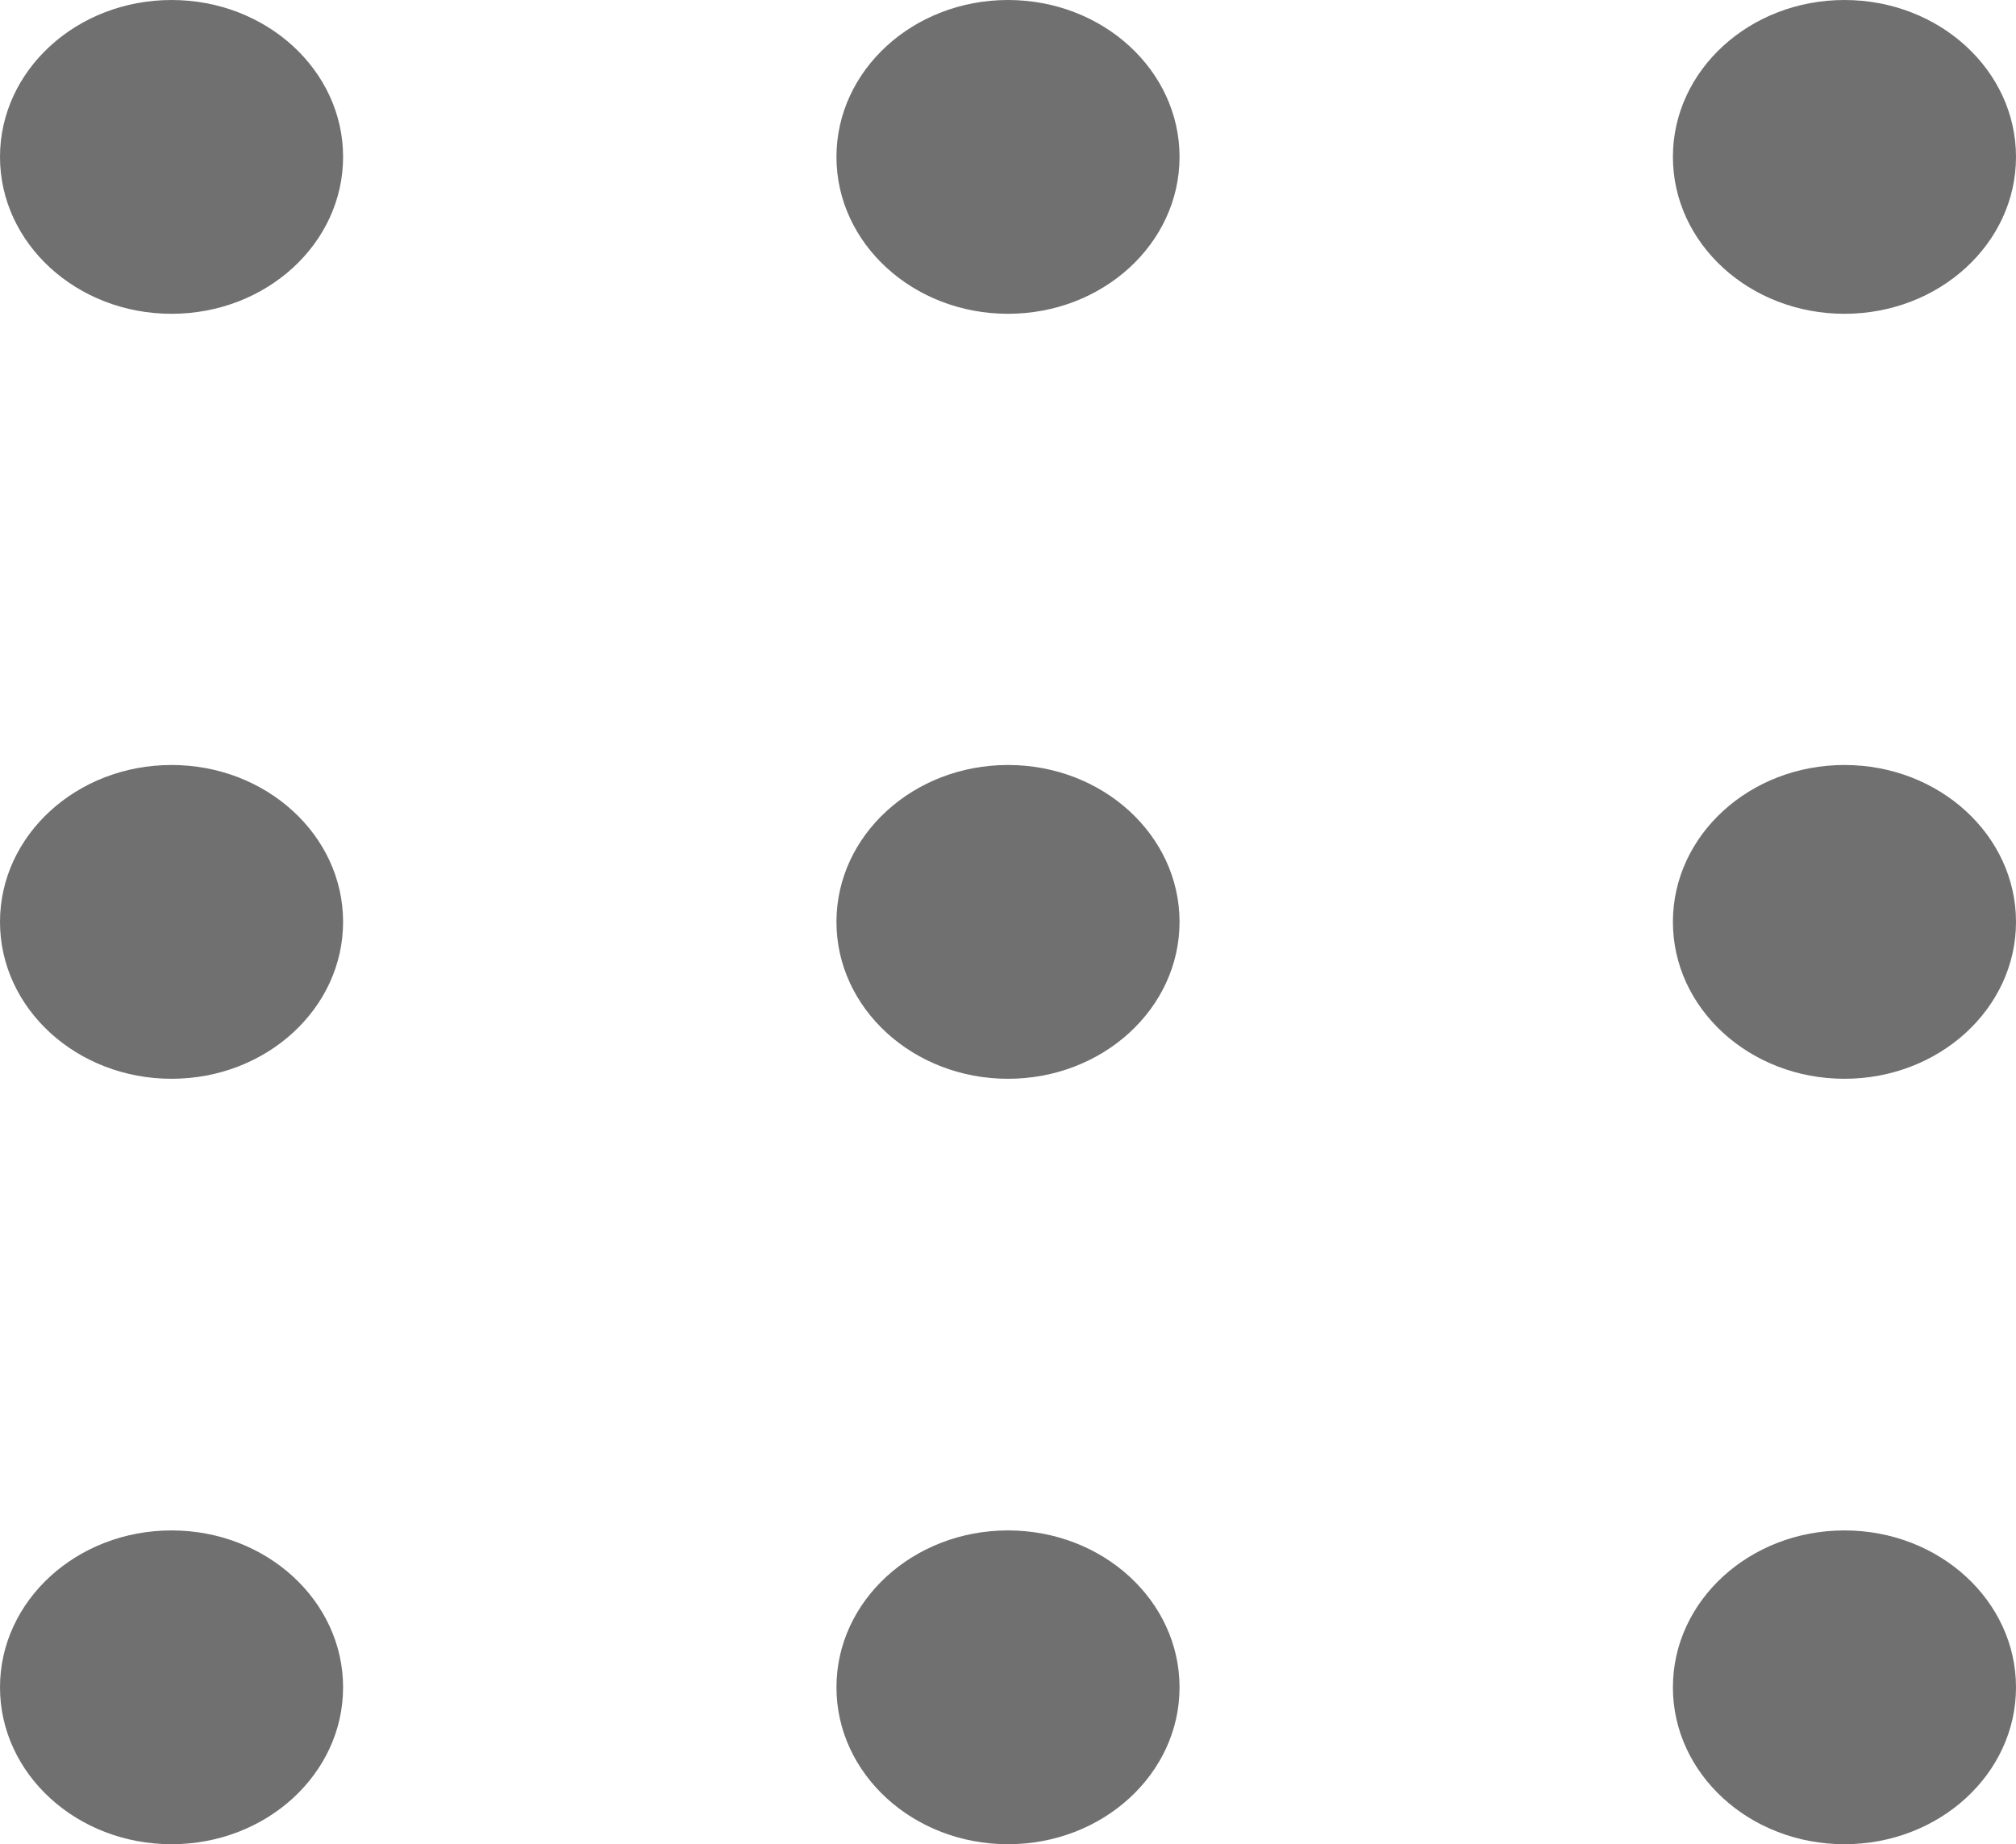 <?xml version="1.0" encoding="UTF-8"?> <svg xmlns="http://www.w3.org/2000/svg" id="_Слой_2" data-name="Слой 2" viewBox="0 0 45.48 41.61"><defs><style> .cls-1 { stroke-width: 0px; } .cls-2 { opacity: .56; } </style></defs><g id="_Слой_1-2" data-name="Слой 1"><g class="cls-2"><g><g><ellipse class="cls-1" cx="3.87" cy="38.07" rx="3.87" ry="3.54"></ellipse><ellipse class="cls-1" cx="3.87" cy="20.8" rx="3.87" ry="3.54"></ellipse><ellipse class="cls-1" cx="3.87" cy="3.54" rx="3.87" ry="3.54"></ellipse></g><g><ellipse class="cls-1" cx="22.74" cy="38.07" rx="3.87" ry="3.54"></ellipse><ellipse class="cls-1" cx="22.74" cy="20.8" rx="3.87" ry="3.54"></ellipse><ellipse class="cls-1" cx="22.74" cy="3.54" rx="3.87" ry="3.54"></ellipse></g><g><ellipse class="cls-1" cx="41.61" cy="38.07" rx="3.87" ry="3.54"></ellipse><ellipse class="cls-1" cx="41.61" cy="20.8" rx="3.87" ry="3.54"></ellipse><ellipse class="cls-1" cx="41.61" cy="3.54" rx="3.87" ry="3.54"></ellipse></g></g></g></g></svg> 